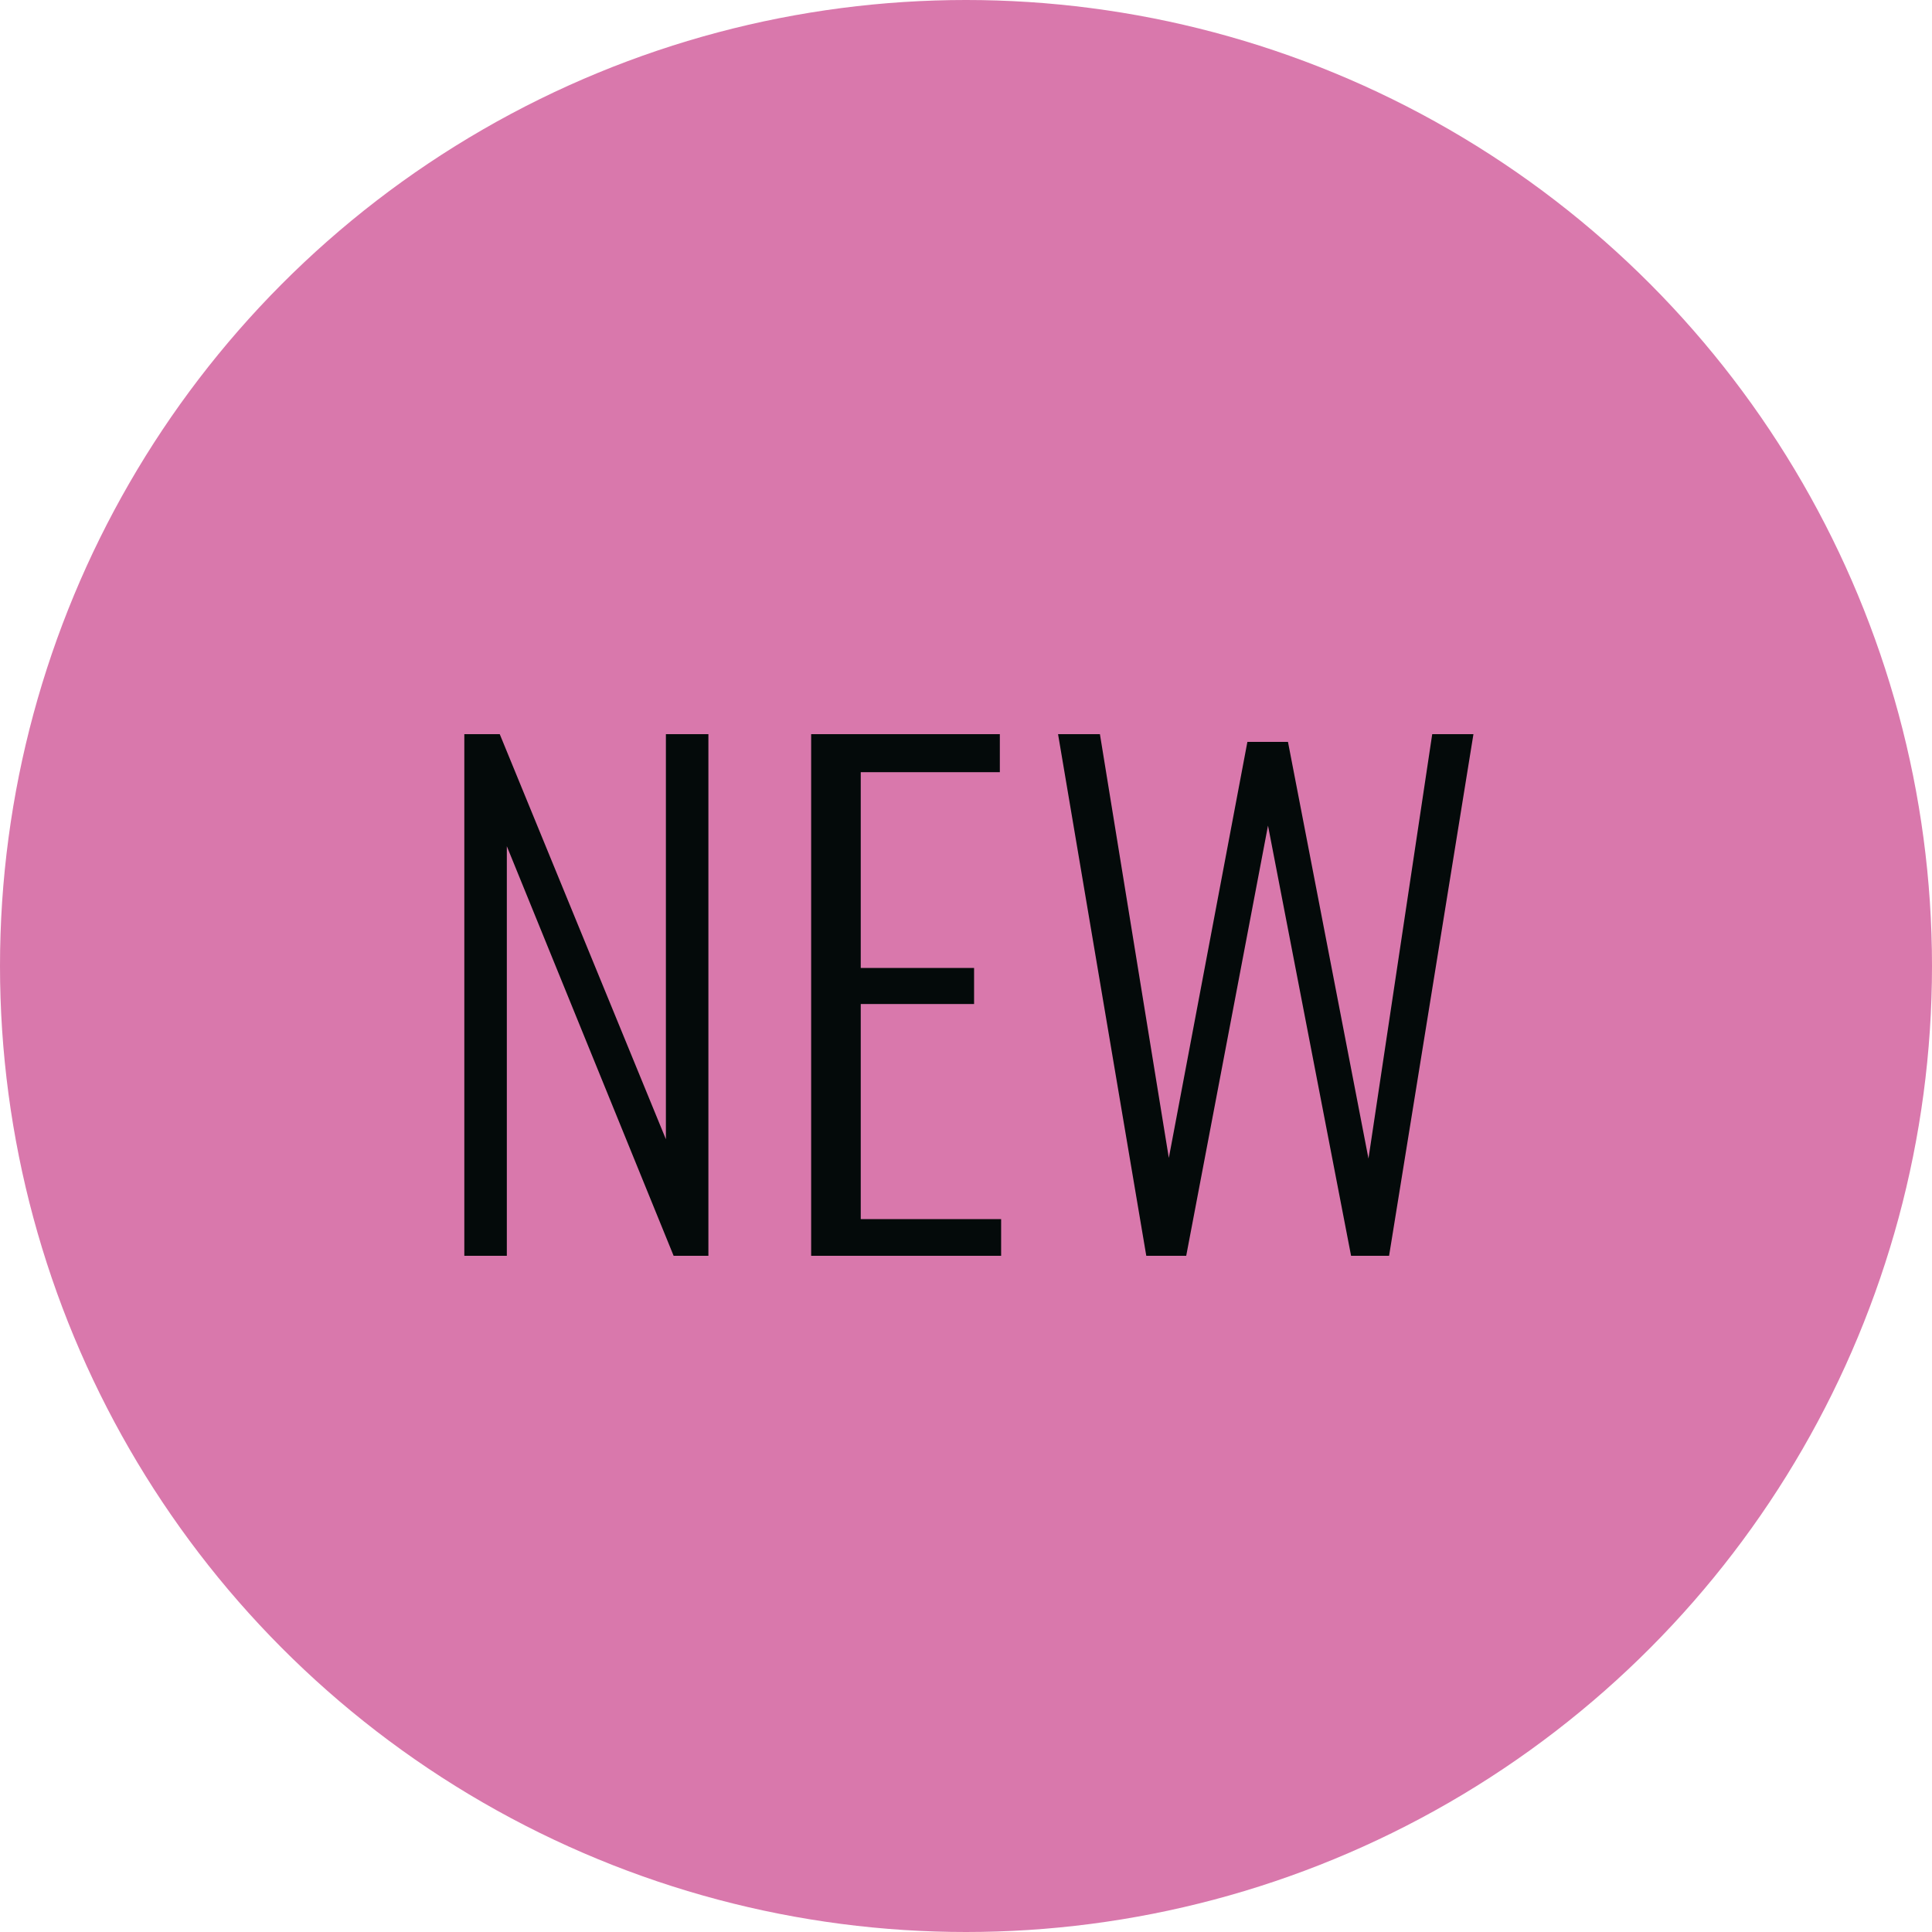 <svg width="60" height="60" viewBox="0 0 60 60" fill="none" xmlns="http://www.w3.org/2000/svg">
<circle cx="30" cy="30" r="30" fill="#D978AC"/>
<path d="M14.42 22.8H15.52L20.68 35.38V22.8H22V39H20.92L15.74 26.28V39H14.42V22.8ZM25.191 22.8H31.051V23.98H26.731V30.06H30.251V31.18H26.731V37.86H31.091V39H25.191V22.8ZM32.859 22.8H34.159L36.299 35.96L38.739 23.04H39.999L42.499 35.98L44.479 22.8H45.759L43.139 39H41.959L39.379 25.64L36.839 39H35.599L32.859 22.8Z" fill="#040A0A"/>
</svg>

